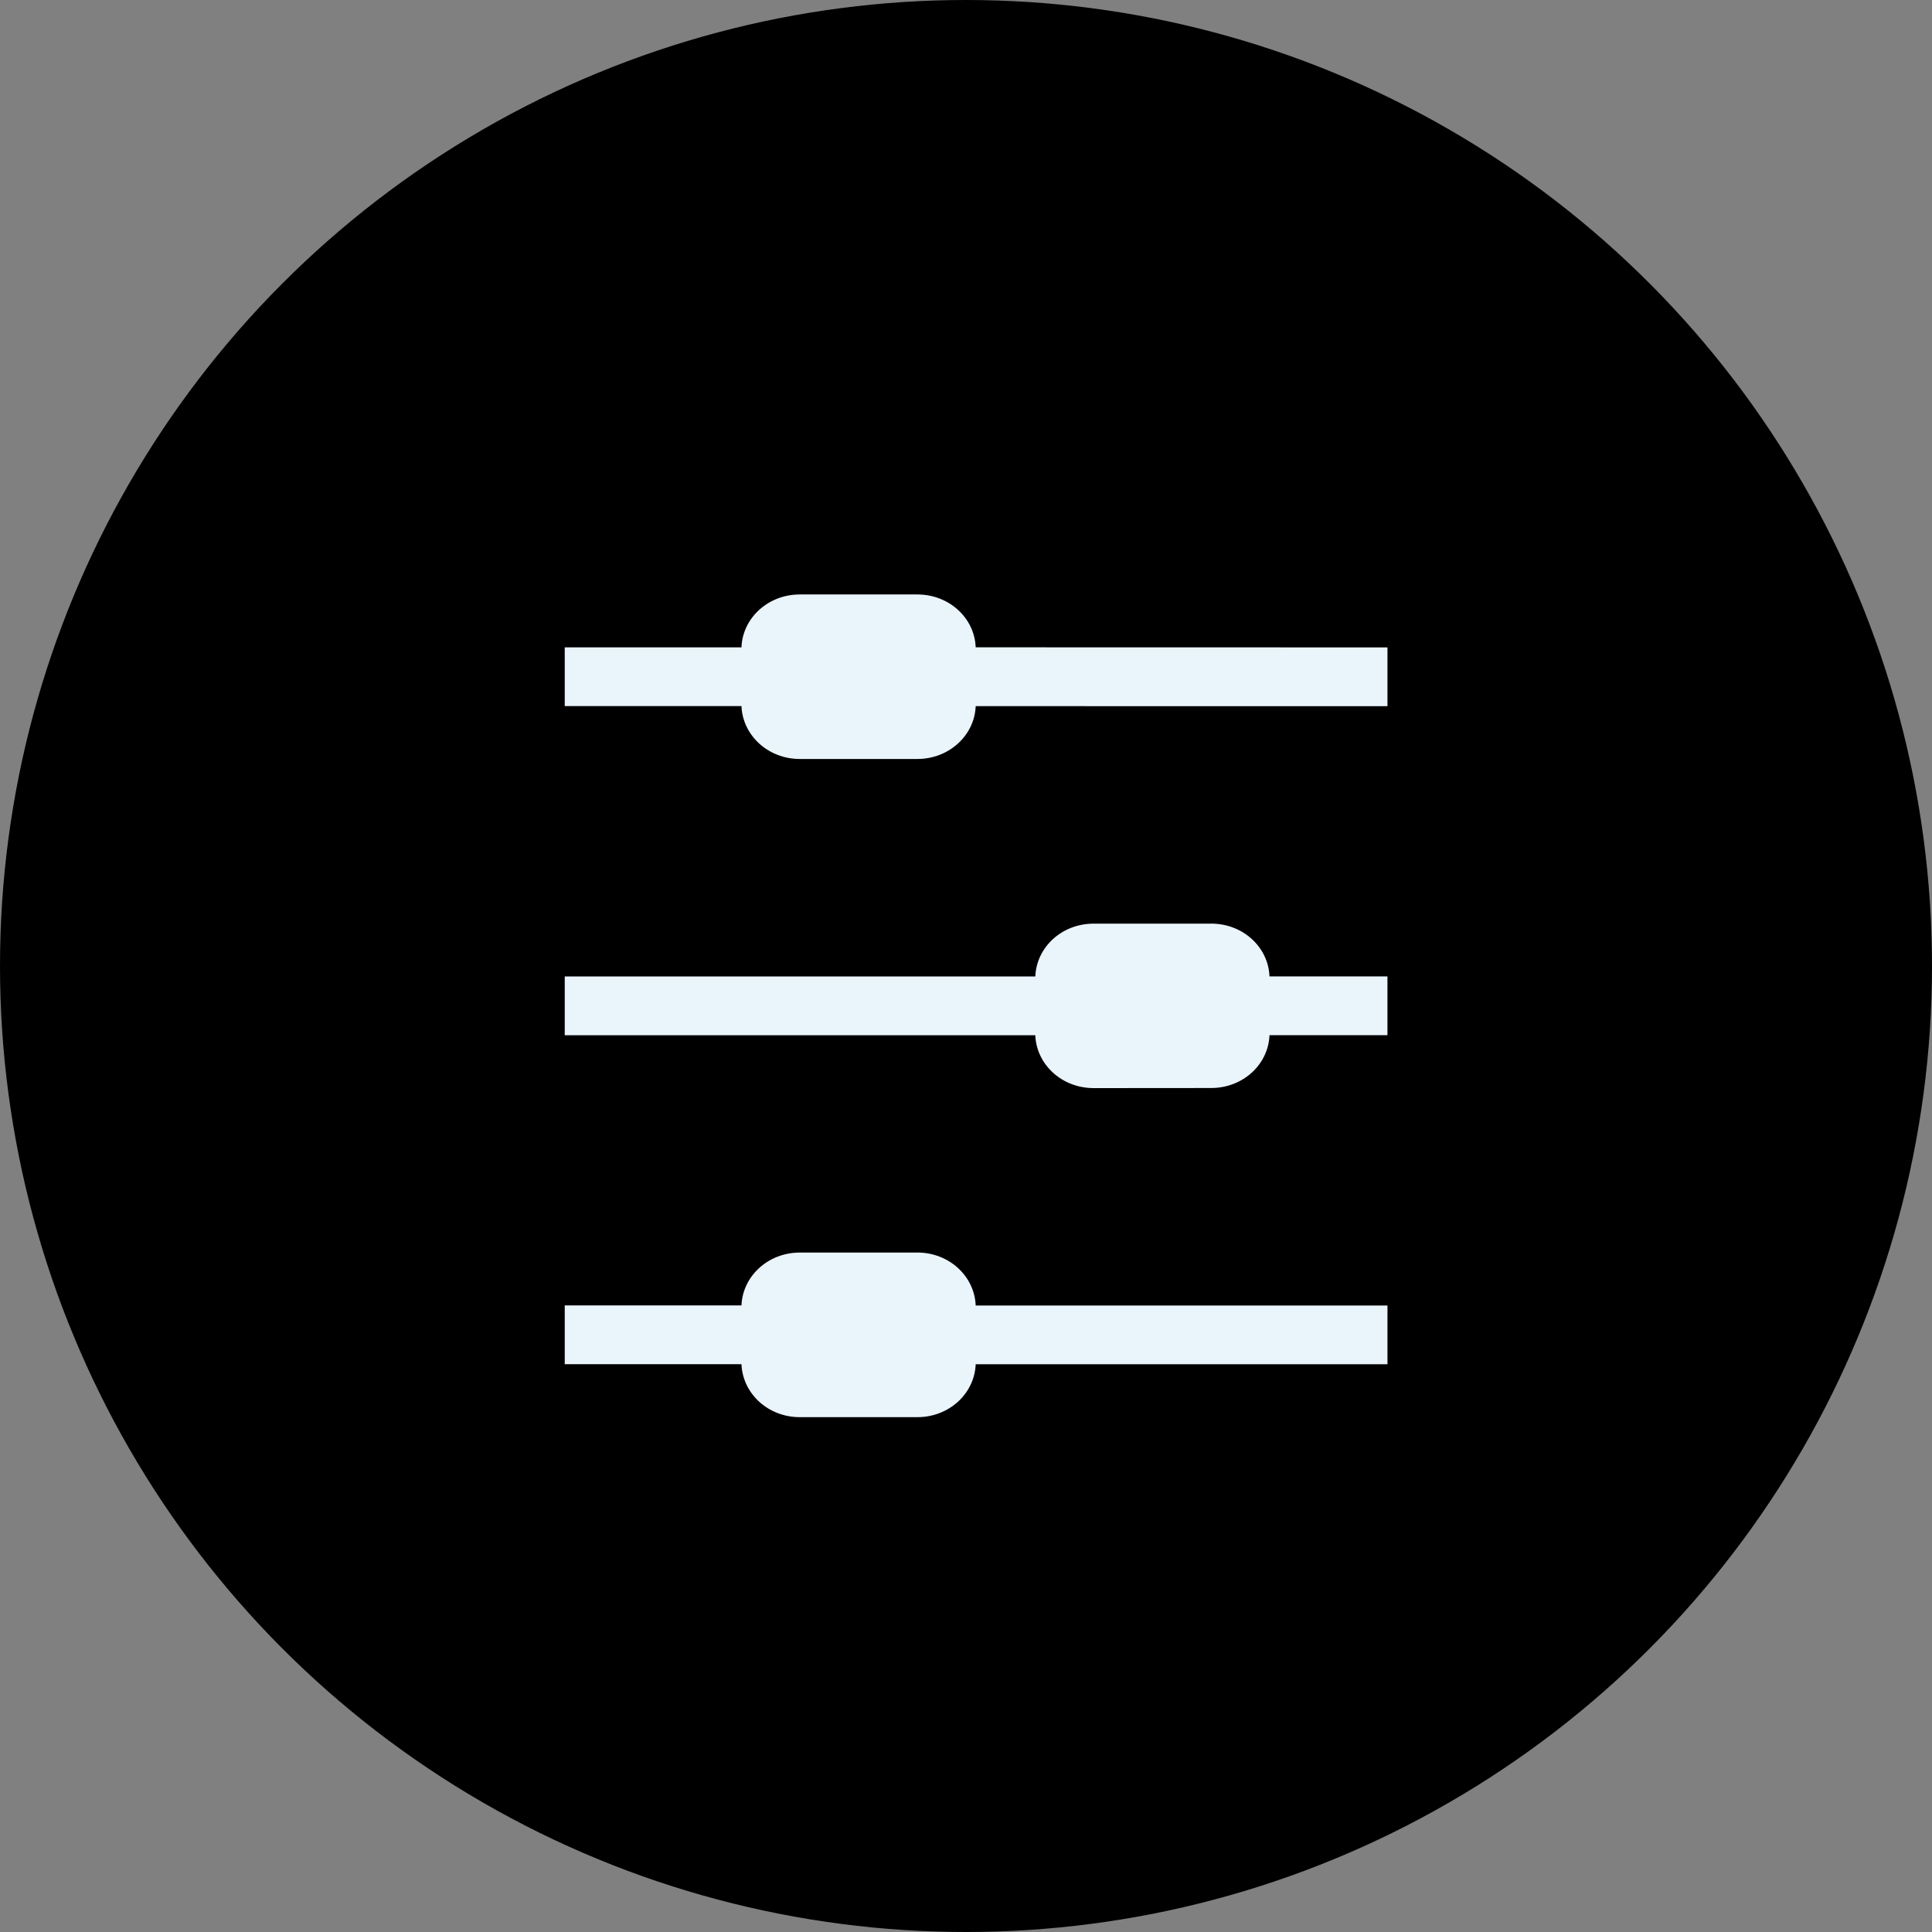 <svg xmlns="http://www.w3.org/2000/svg" width="65" height="65" fill="none" xmlns:v="https://vecta.io/nano"><rect width="100%" height="100%" fill="#808080" stroke="none"/><circle cx="32.5" cy="32.5" r="32.5" fill="#000"/><path d="M32.826 21.779c-.037-.986-.892-1.779-1.963-1.779h-3.954c-1.07 0-1.926.794-1.963 1.779H19v1.977h5.946c.04.986.895 1.779 1.963 1.779h3.954c1.068 0 1.924-.794 1.963-1.777H46.68v-1.977l-13.854-.003zm-1.963 20.362h-3.954c-1.068 0-1.924.794-1.963 1.779H19v1.977h5.946c.04.989.895 1.782 1.963 1.782h3.954c1.068 0 1.924-.794 1.963-1.78H46.68v-1.977H32.826c-.039-.986-.895-1.782-1.963-1.782zm9.886-11.066h-3.954c-1.068 0-1.923.788-1.963 1.777H19v1.977h15.831c.04.989.895 1.779 1.963 1.779l3.954-.003c1.068 0 1.923-.788 1.963-1.777h3.968v-1.977h-3.968c-.04-.989-.895-1.777-1.963-1.777z" fill="#eaf4fb"/></svg>